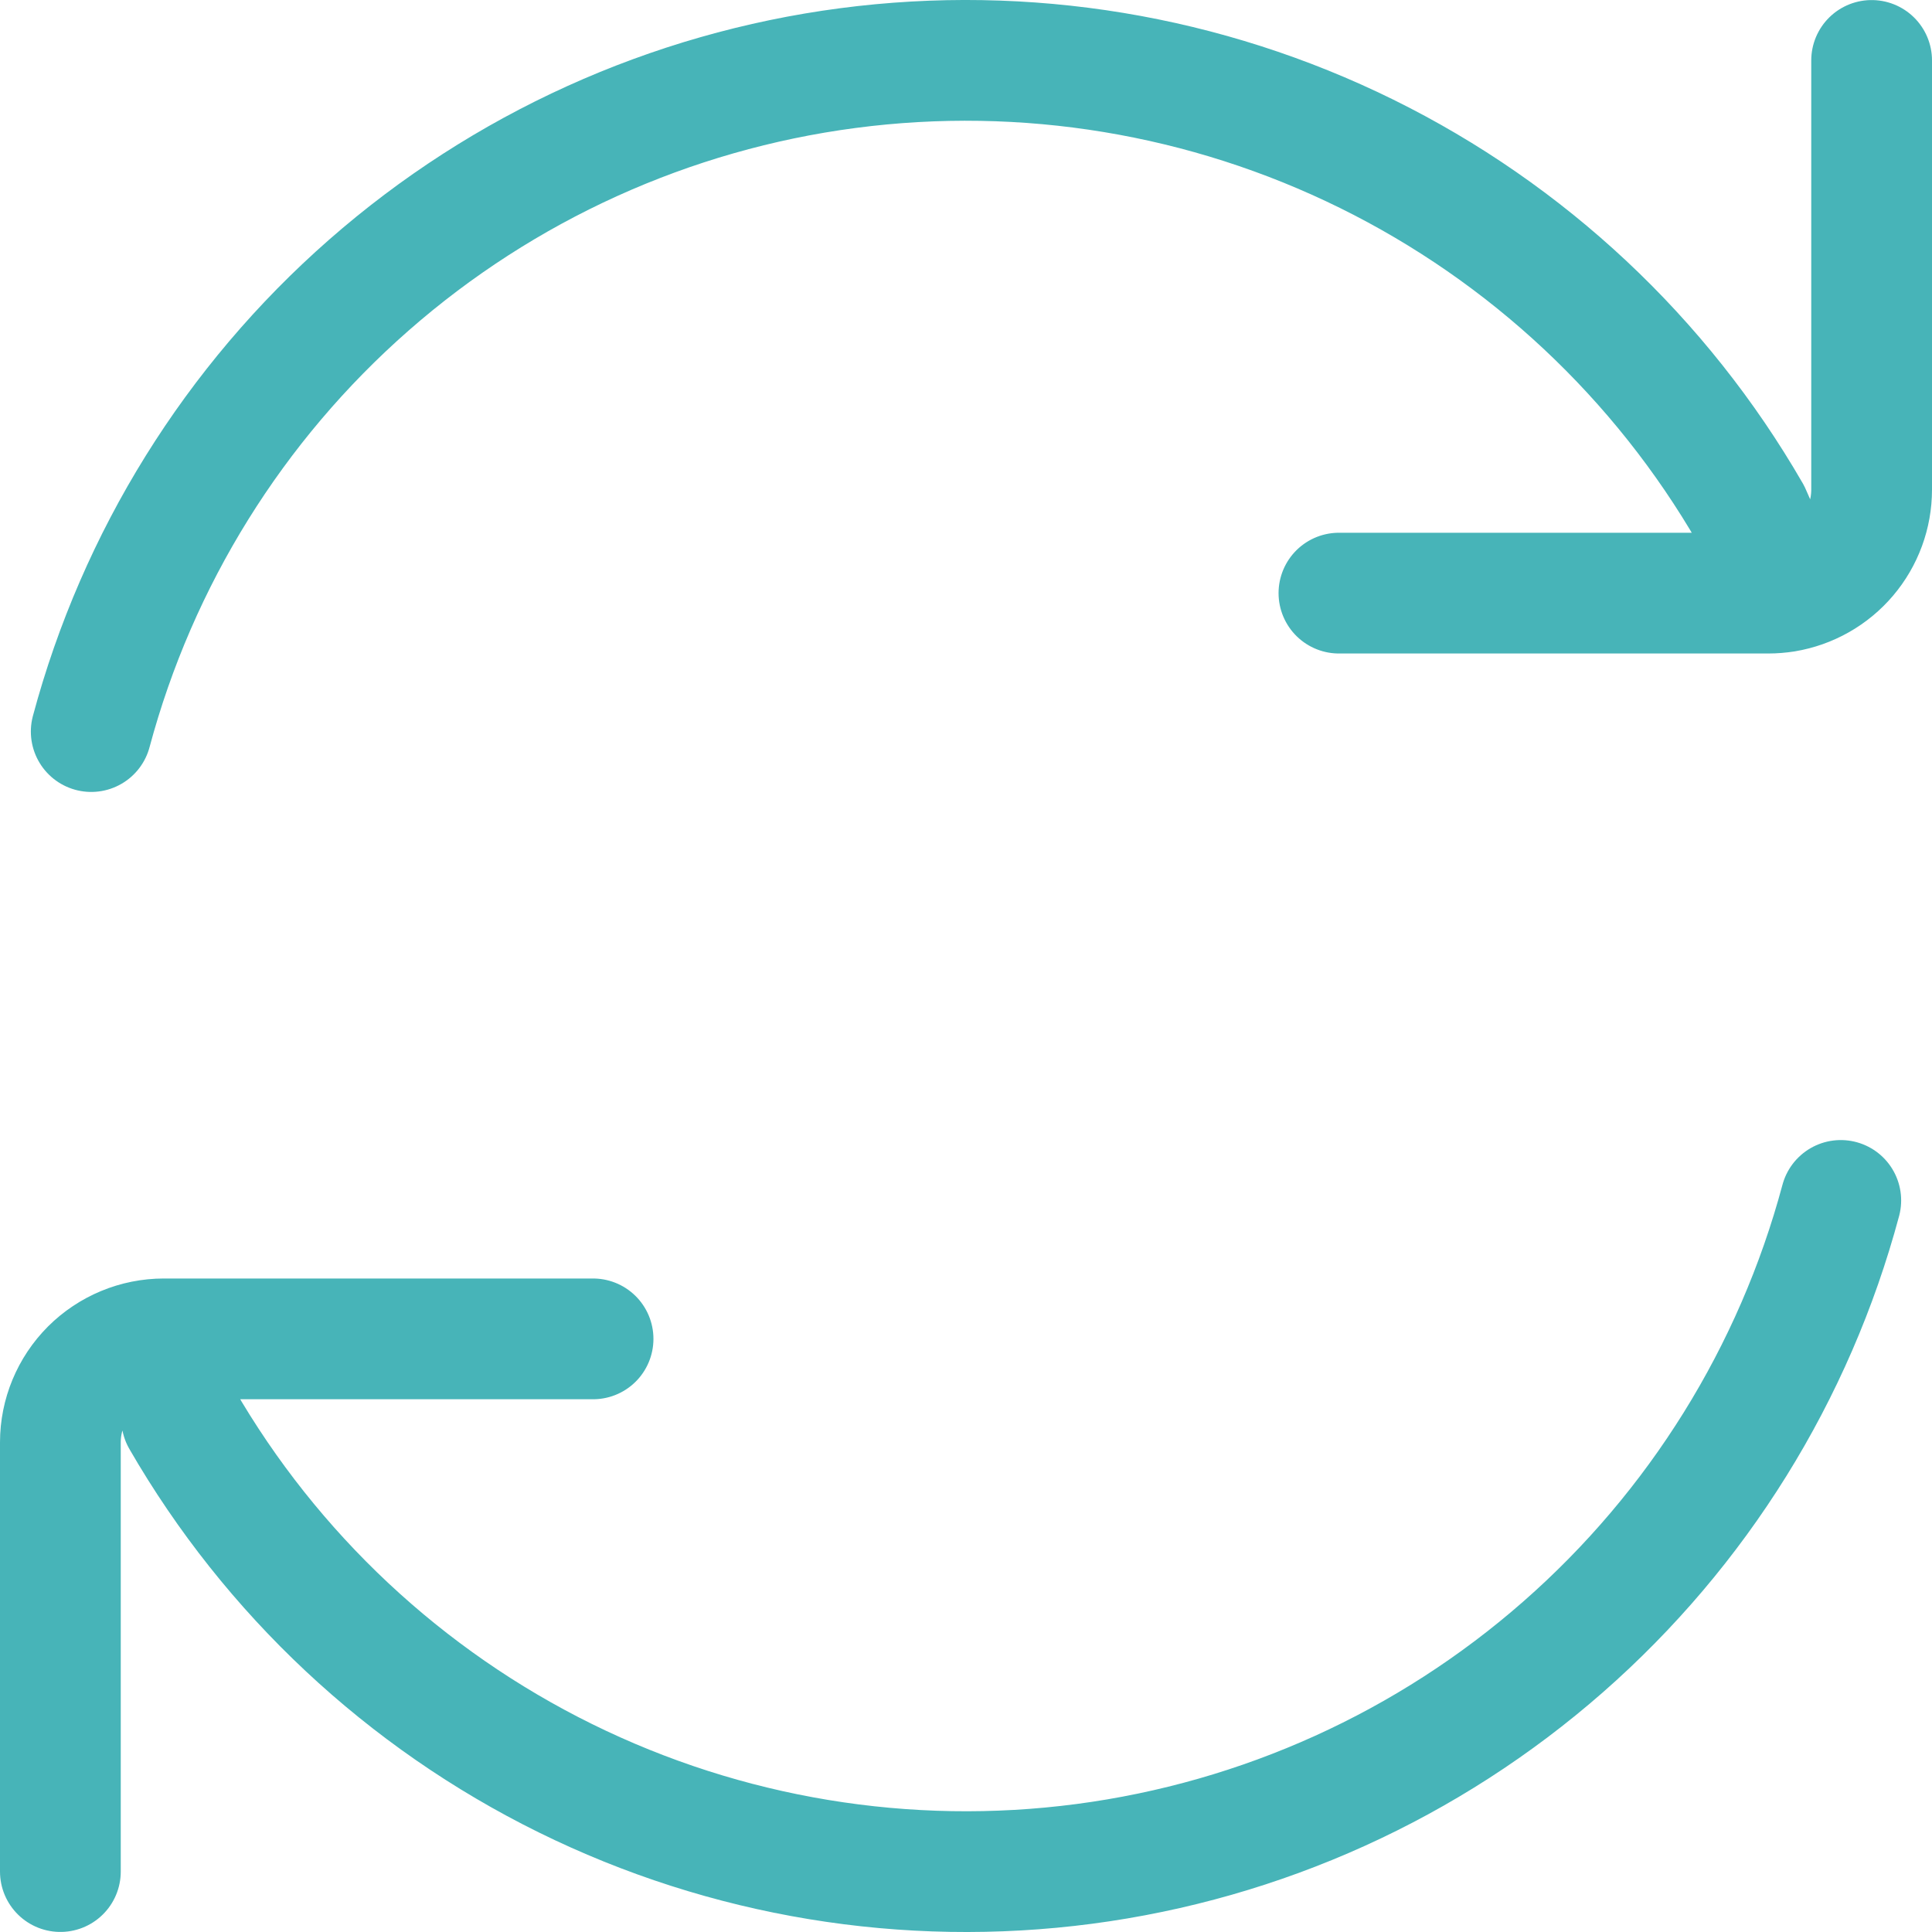 <?xml version="1.0" encoding="UTF-8"?> <svg xmlns="http://www.w3.org/2000/svg" width="32" height="32" viewBox="0 0 32 32" fill="none"><path d="M1.511 12.117C2.279 9.252 3.879 6.678 6.11 4.722C8.34 2.766 11.101 1.515 14.042 1.128C16.984 0.741 19.974 1.235 22.635 2.547C25.296 3.859 27.508 5.931 28.991 8.501L29.565 9.802M29.565 9.802C29.966 9.735 30.33 9.529 30.593 9.219C30.856 8.909 31 8.516 31 8.11V1.001M29.565 9.802C29.474 9.816 29.381 9.824 29.286 9.824H22.177M1 30.999V23.89C1 23.436 1.181 23 1.502 22.678C1.824 22.357 2.26 22.176 2.714 22.176M2.714 22.176H9.823M2.714 22.176L3.009 23.5C4.492 26.069 6.704 28.141 9.365 29.453C12.026 30.765 15.016 31.259 17.958 30.872C20.899 30.485 23.66 29.234 25.89 27.278C28.121 25.322 29.721 22.748 30.489 19.883" stroke="#47B4B8" stroke-width="2" stroke-linecap="round" stroke-linejoin="round"></path></svg> 